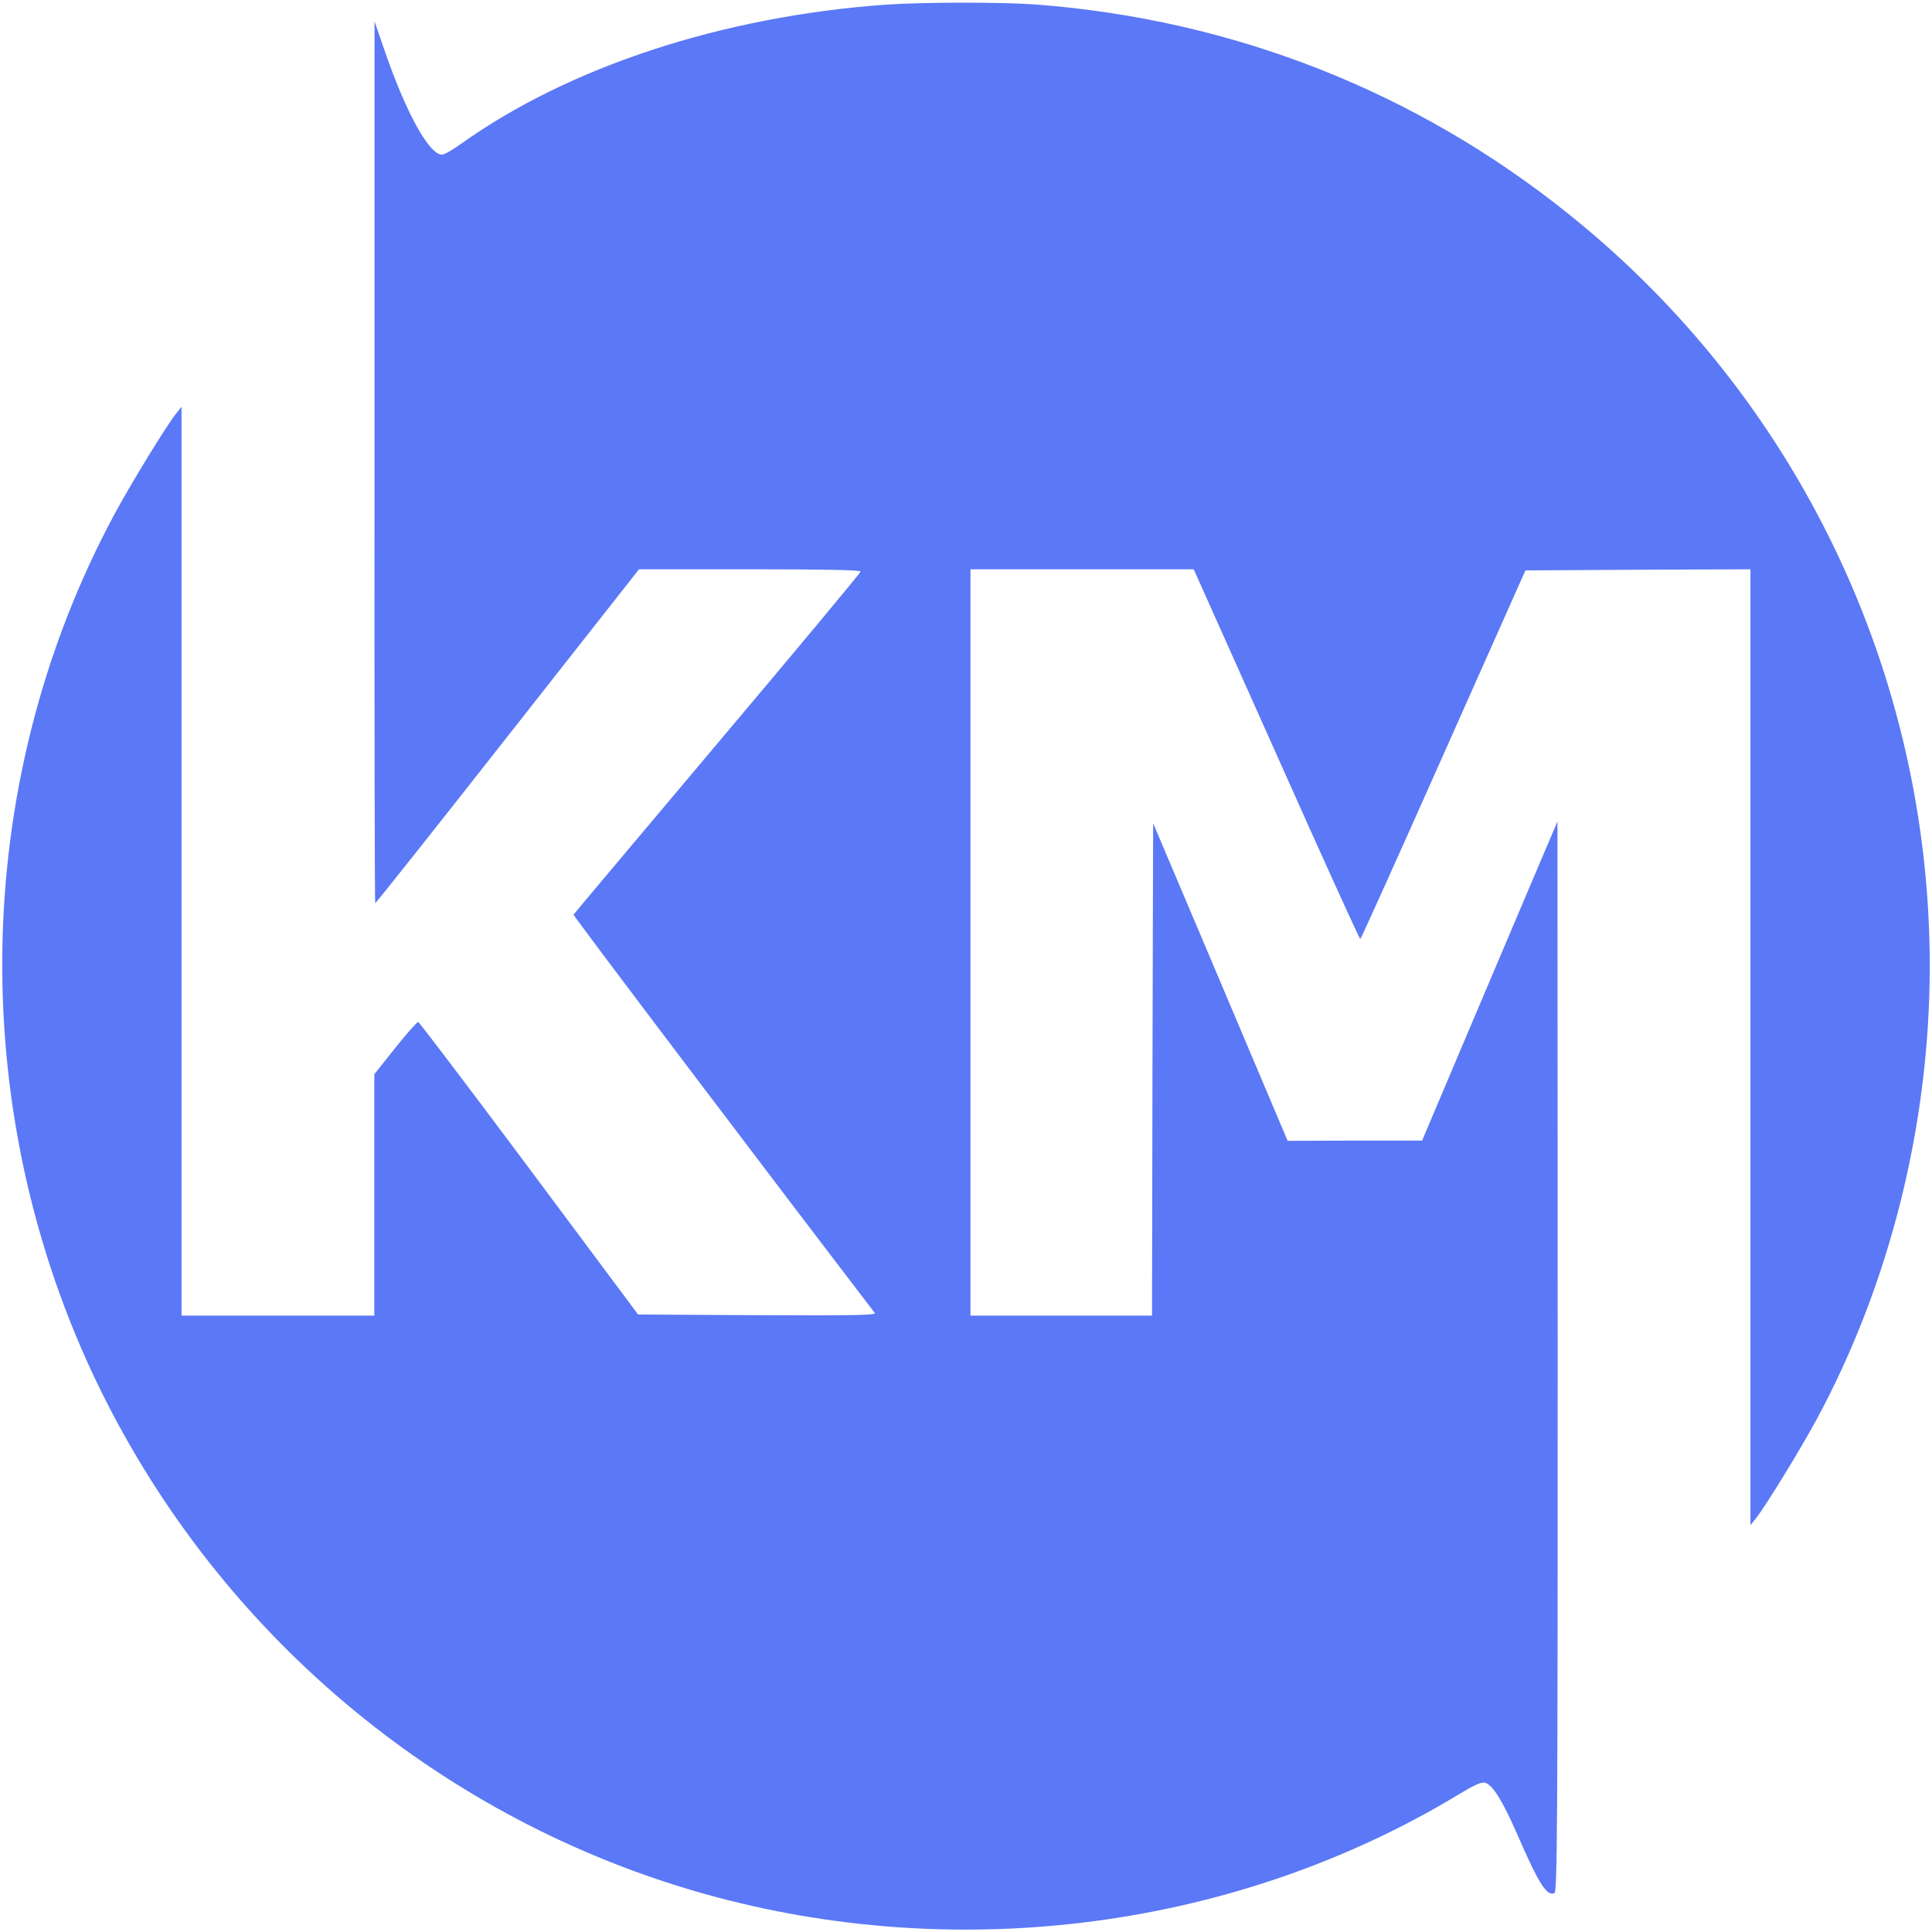 <?xml version="1.0" standalone="no"?>
<!DOCTYPE svg PUBLIC "-//W3C//DTD SVG 20010904//EN"
 "http://www.w3.org/TR/2001/REC-SVG-20010904/DTD/svg10.dtd">
<svg version="1.0" xmlns="http://www.w3.org/2000/svg"
 width="40pt" height="40pt" viewBox="0 0 862 862"
 preserveAspectRatio="xMidYMid meet">

<g transform="translate(0,862) scale(0.1,-0.1)"
fill="#000000" stroke="none">
<path fill="#5B78F6" d="M3950 8599 c-725 -52 -1409 -276 -1892 -620 -37 -27 -76 -49 -86 -49
-58 0 -163 192 -258 470 l-43 125 0 -1967 c-1 -1083 1 -1968 3 -1968 3 0 269
335 591 745 l586 745 495 0 c319 0 494 -3 494 -10 0 -5 -288 -351 -639 -767
-351 -417 -641 -761 -642 -764 -3 -4 906 -1205 1344 -1777 8 -10 -96 -12 -523
-10 l-533 3 -486 652 c-267 358 -490 652 -495 653 -5 1 -51 -51 -102 -115
l-94 -118 0 -538 0 -539 -430 0 -430 0 0 2028 0 2027 -24 -30 c-42 -52 -197
-305 -273 -445 -657 -1218 -671 -2721 -38 -3965 546 -1072 1515 -1870 2665
-2194 1136 -320 2381 -156 3372 445 66 40 97 54 114 50 33 -9 76 -77 139 -220
100 -230 135 -286 170 -273 13 6 15 255 15 2394 l-1 2388 -117 -275 c-64 -151
-200 -472 -302 -712 l-185 -437 -300 0 -300 -1 -300 709 -300 708 -3 -1098 -2
-1099 -405 0 -405 0 0 1665 0 1665 498 0 498 0 369 -825 c202 -454 371 -825
374 -825 3 0 170 371 371 823 l366 822 502 3 502 2 0 -2132 0 -2133 24 30 c42
52 197 305 273 445 326 606 503 1315 503 2019 0 1307 -591 2538 -1610 3355
-682 548 -1498 869 -2379 936 -154 11 -501 11 -671 -1z"/>
</g>
</svg>
